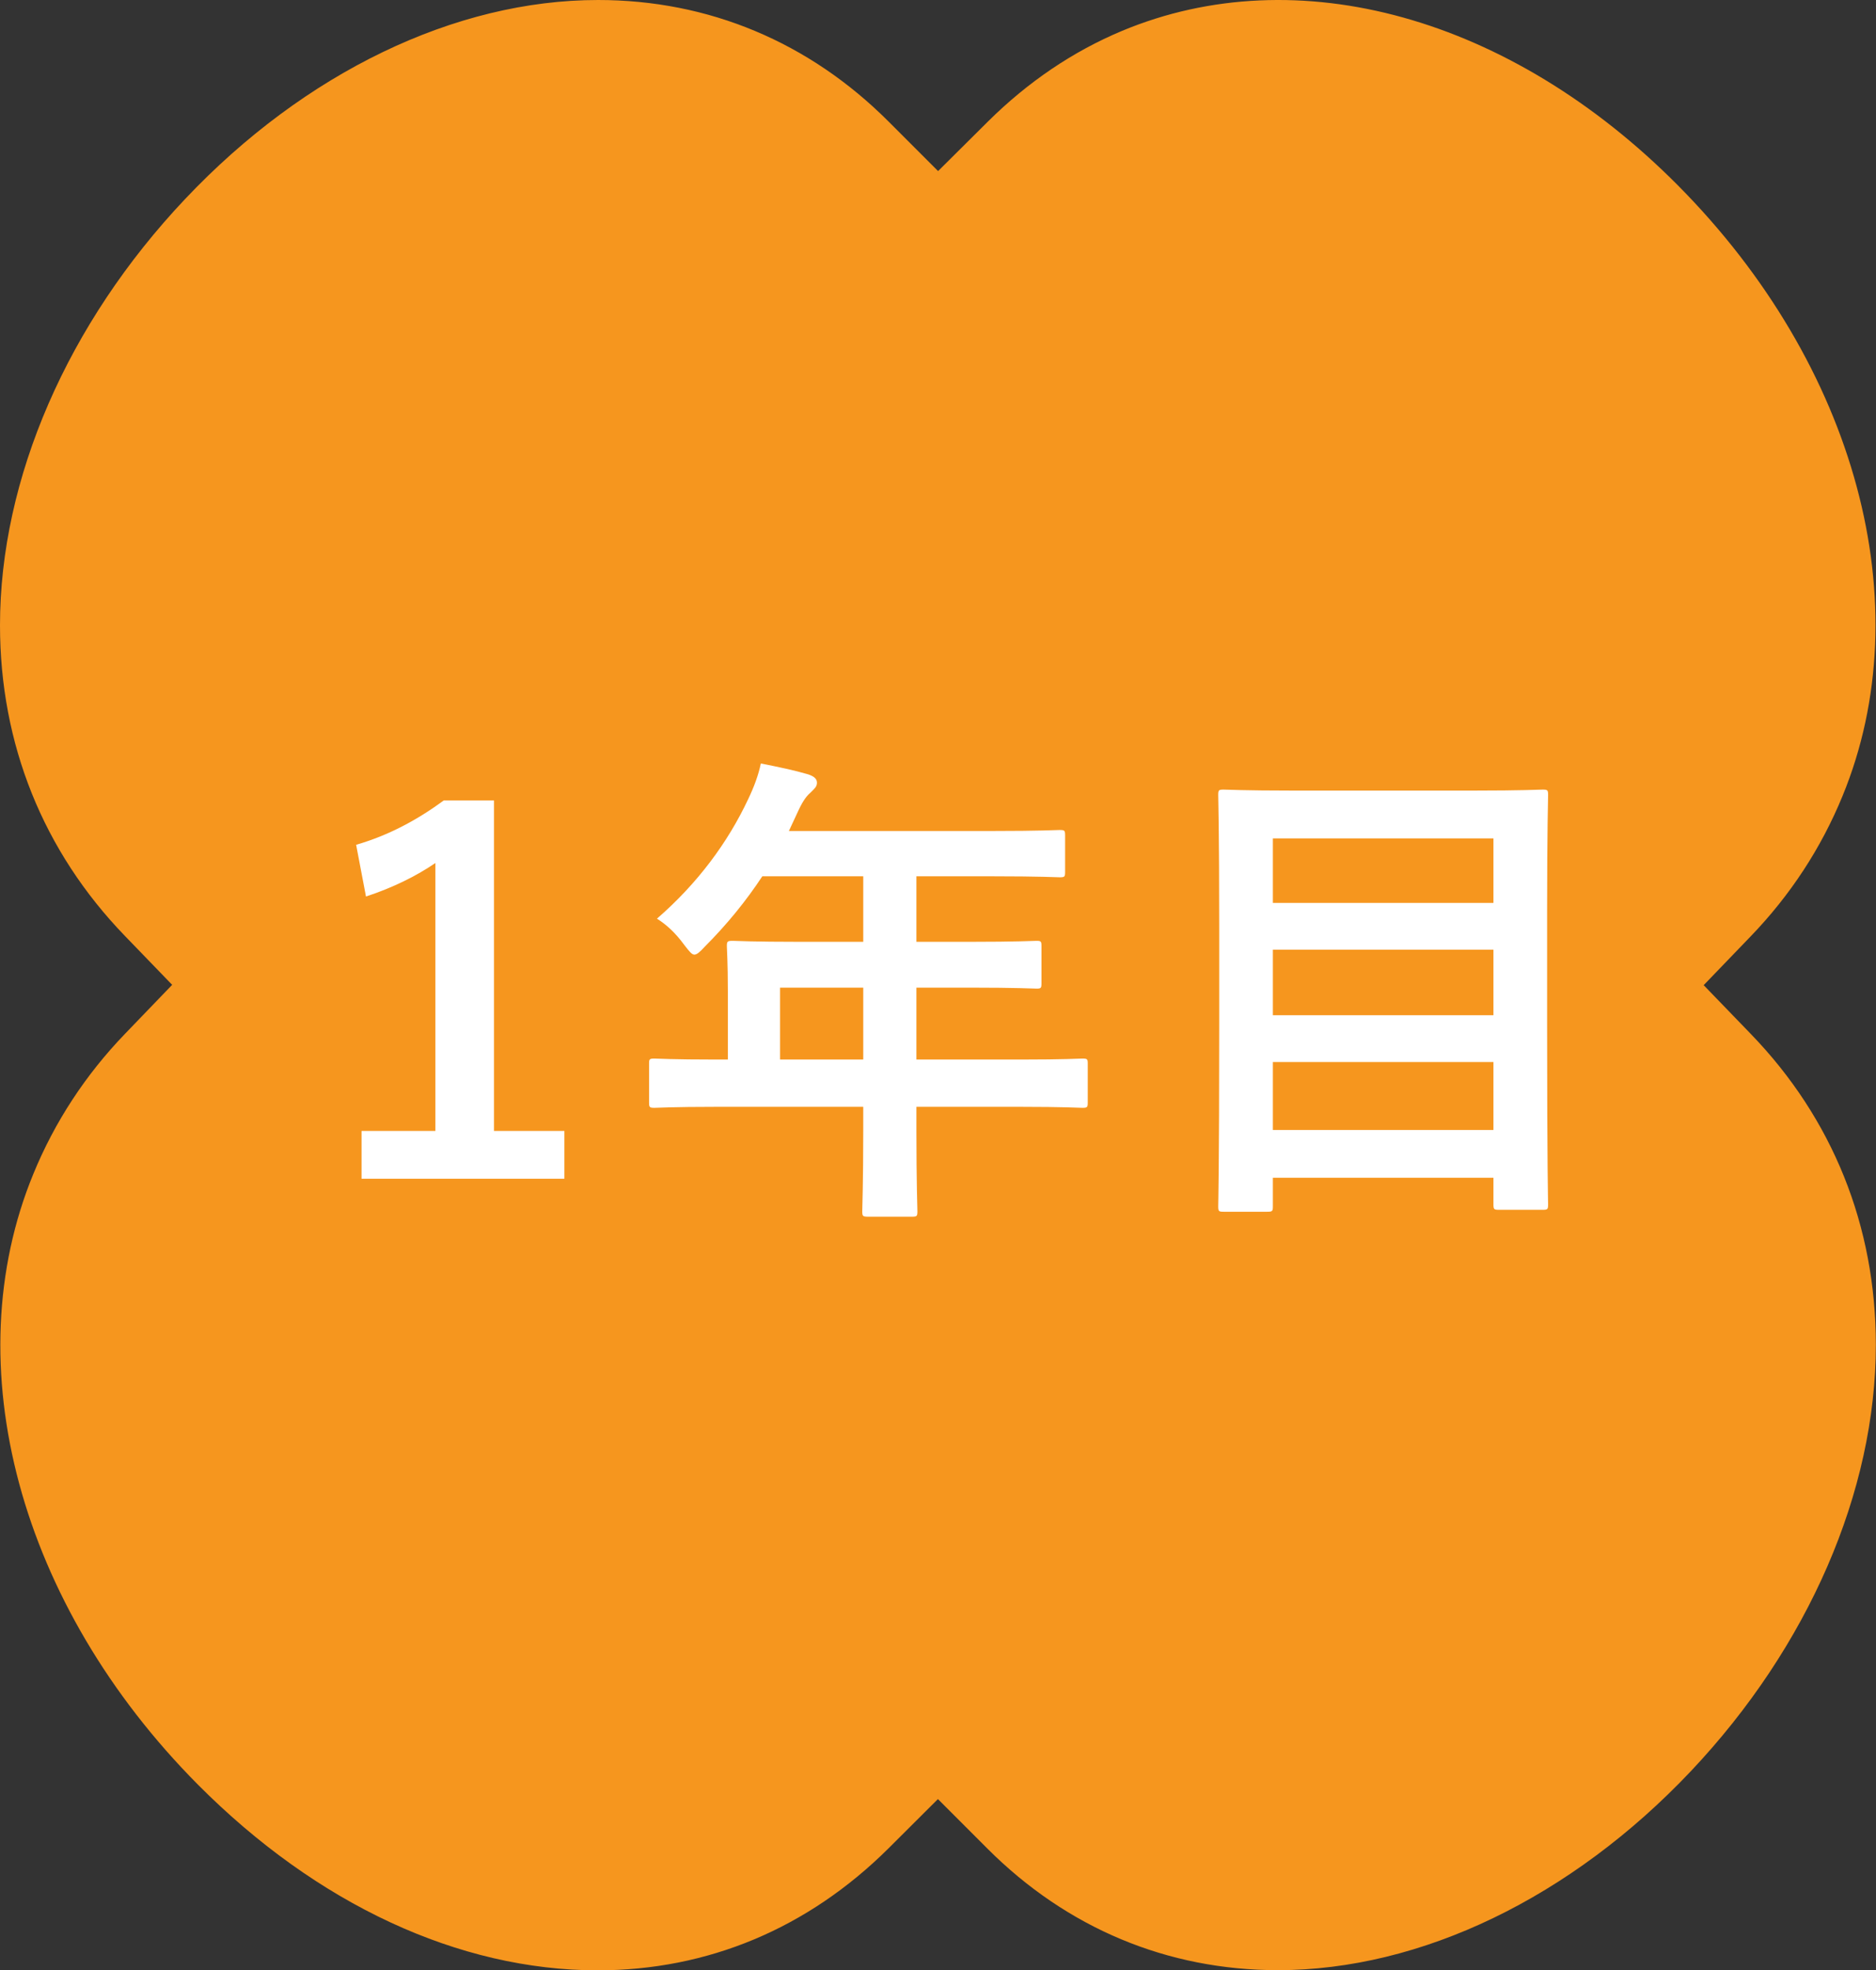<?xml version="1.0" encoding="UTF-8"?> <svg xmlns="http://www.w3.org/2000/svg" id="_レイヤー_2" width="114.31" height="120" viewBox="0 0 114.31 120"><rect x="0" y="0" width="114.31" height="120" fill="#333333" stroke="none"/><g id="base"><path d="M36.44,0c-8.71,0-17.88,4.42-25.16,12.12C4.11,19.7,0,29.16,0,38.08c0,7.23,2.63,13.77,7.61,18.92l2.88,2.98-2.87,2.98c-2.41,2.5-4.29,5.37-5.59,8.54-4.79,11.64-.85,26.24,10.03,37.19,7.25,7.29,15.9,11.31,24.36,11.31,3.33,0,6.53-.63,9.52-1.88,2.99-1.25,5.74-3.11,8.18-5.53l3.03-3.02,3.02,3.02c4.84,4.84,10.96,7.4,17.7,7.4,8.71,0,17.88-4.42,25.16-12.12,7.16-7.58,11.27-17.04,11.27-25.97,0-7.23-2.63-13.77-7.61-18.92l-2.88-2.98,2.87-2.98c2.41-2.5,4.29-5.37,5.59-8.54,4.79-11.64.85-26.24-10.04-37.2C92.04,1.03,79.06-2.58,68.37,1.88c-2.99,1.25-5.74,3.11-8.18,5.53l-3.03,3.01-3.02-3.02C49.3,2.56,43.18,0,36.44,0Z" style="fill:#f6961e; stroke-width:0px;"></path><path d="M30.1,68.88h4.29v2.91h-12.36v-2.91h4.5v-16.32c-1.14.78-2.58,1.5-4.23,2.04l-.6-3.15c1.98-.57,3.75-1.53,5.34-2.7h3.06v20.13Z" style="fill:#fff; stroke-width:0px;"></path><path d="M43.63,67.41c-2.64,0-3.57.06-3.75.06-.3,0-.33-.03-.33-.33v-2.37c0-.27.03-.3.33-.3.18,0,1.11.06,3.75.06h.72v-4.2c0-1.71-.06-2.52-.06-2.7,0-.3.03-.33.36-.33.18,0,1.2.06,4.11.06h3.84v-3.99h-6.15c-.99,1.5-2.16,2.94-3.51,4.29-.3.33-.48.48-.63.48s-.3-.18-.6-.57c-.57-.78-1.11-1.26-1.68-1.62,2.49-2.16,4.32-4.65,5.55-7.26.36-.75.63-1.47.78-2.19,1.08.21,2.07.42,2.88.66.36.12.54.27.54.51s-.15.36-.36.57c-.24.21-.45.45-.75,1.08l-.6,1.29h12.39c2.91,0,3.93-.06,4.11-.06.3,0,.33.03.33.33v2.22c0,.3-.03.33-.33.33-.18,0-1.2-.06-4.11-.06h-4.62v3.99h3.21c2.94,0,3.93-.06,4.11-.06.27,0,.3.03.3.33v2.25c0,.3-.03.33-.3.33-.18,0-1.17-.06-4.11-.06h-3.21v4.38h6.36c2.64,0,3.57-.06,3.75-.06.3,0,.33.03.33.3v2.37c0,.3-.03.33-.33.33-.18,0-1.11-.06-3.75-.06h-6.36v1.47c0,3.15.06,4.74.06,4.89,0,.3-.03.33-.33.33h-2.67c-.33,0-.36-.03-.36-.33,0-.18.06-1.74.06-4.89v-1.47h-8.97ZM52.6,64.53v-4.38h-5.07v4.38h5.07Z" style="fill:#fff; stroke-width:0px;"></path><path d="M74.56,73.8c-.3,0-.33-.03-.33-.33,0-.21.06-2.13.06-11.1v-5.88c0-5.91-.06-7.86-.06-8.07,0-.3.03-.33.33-.33.21,0,1.26.06,4.17.06h11.1c2.91,0,3.96-.06,4.17-.06.3,0,.33.03.33.33,0,.18-.06,2.13-.06,7.08v6.81c0,8.97.06,10.86.06,11.04,0,.3-.03.33-.33.33h-2.67c-.3,0-.33-.03-.33-.33v-1.62h-13.44v1.74c0,.3-.03.33-.36.33h-2.64ZM77.56,54.99h13.44v-3.93h-13.44v3.93ZM91,61.83v-3.99h-13.44v3.99h13.44ZM91,68.82v-4.14h-13.44v4.14h13.44Z" style="fill:#fff; stroke-width:0px;"></path></g></svg> 